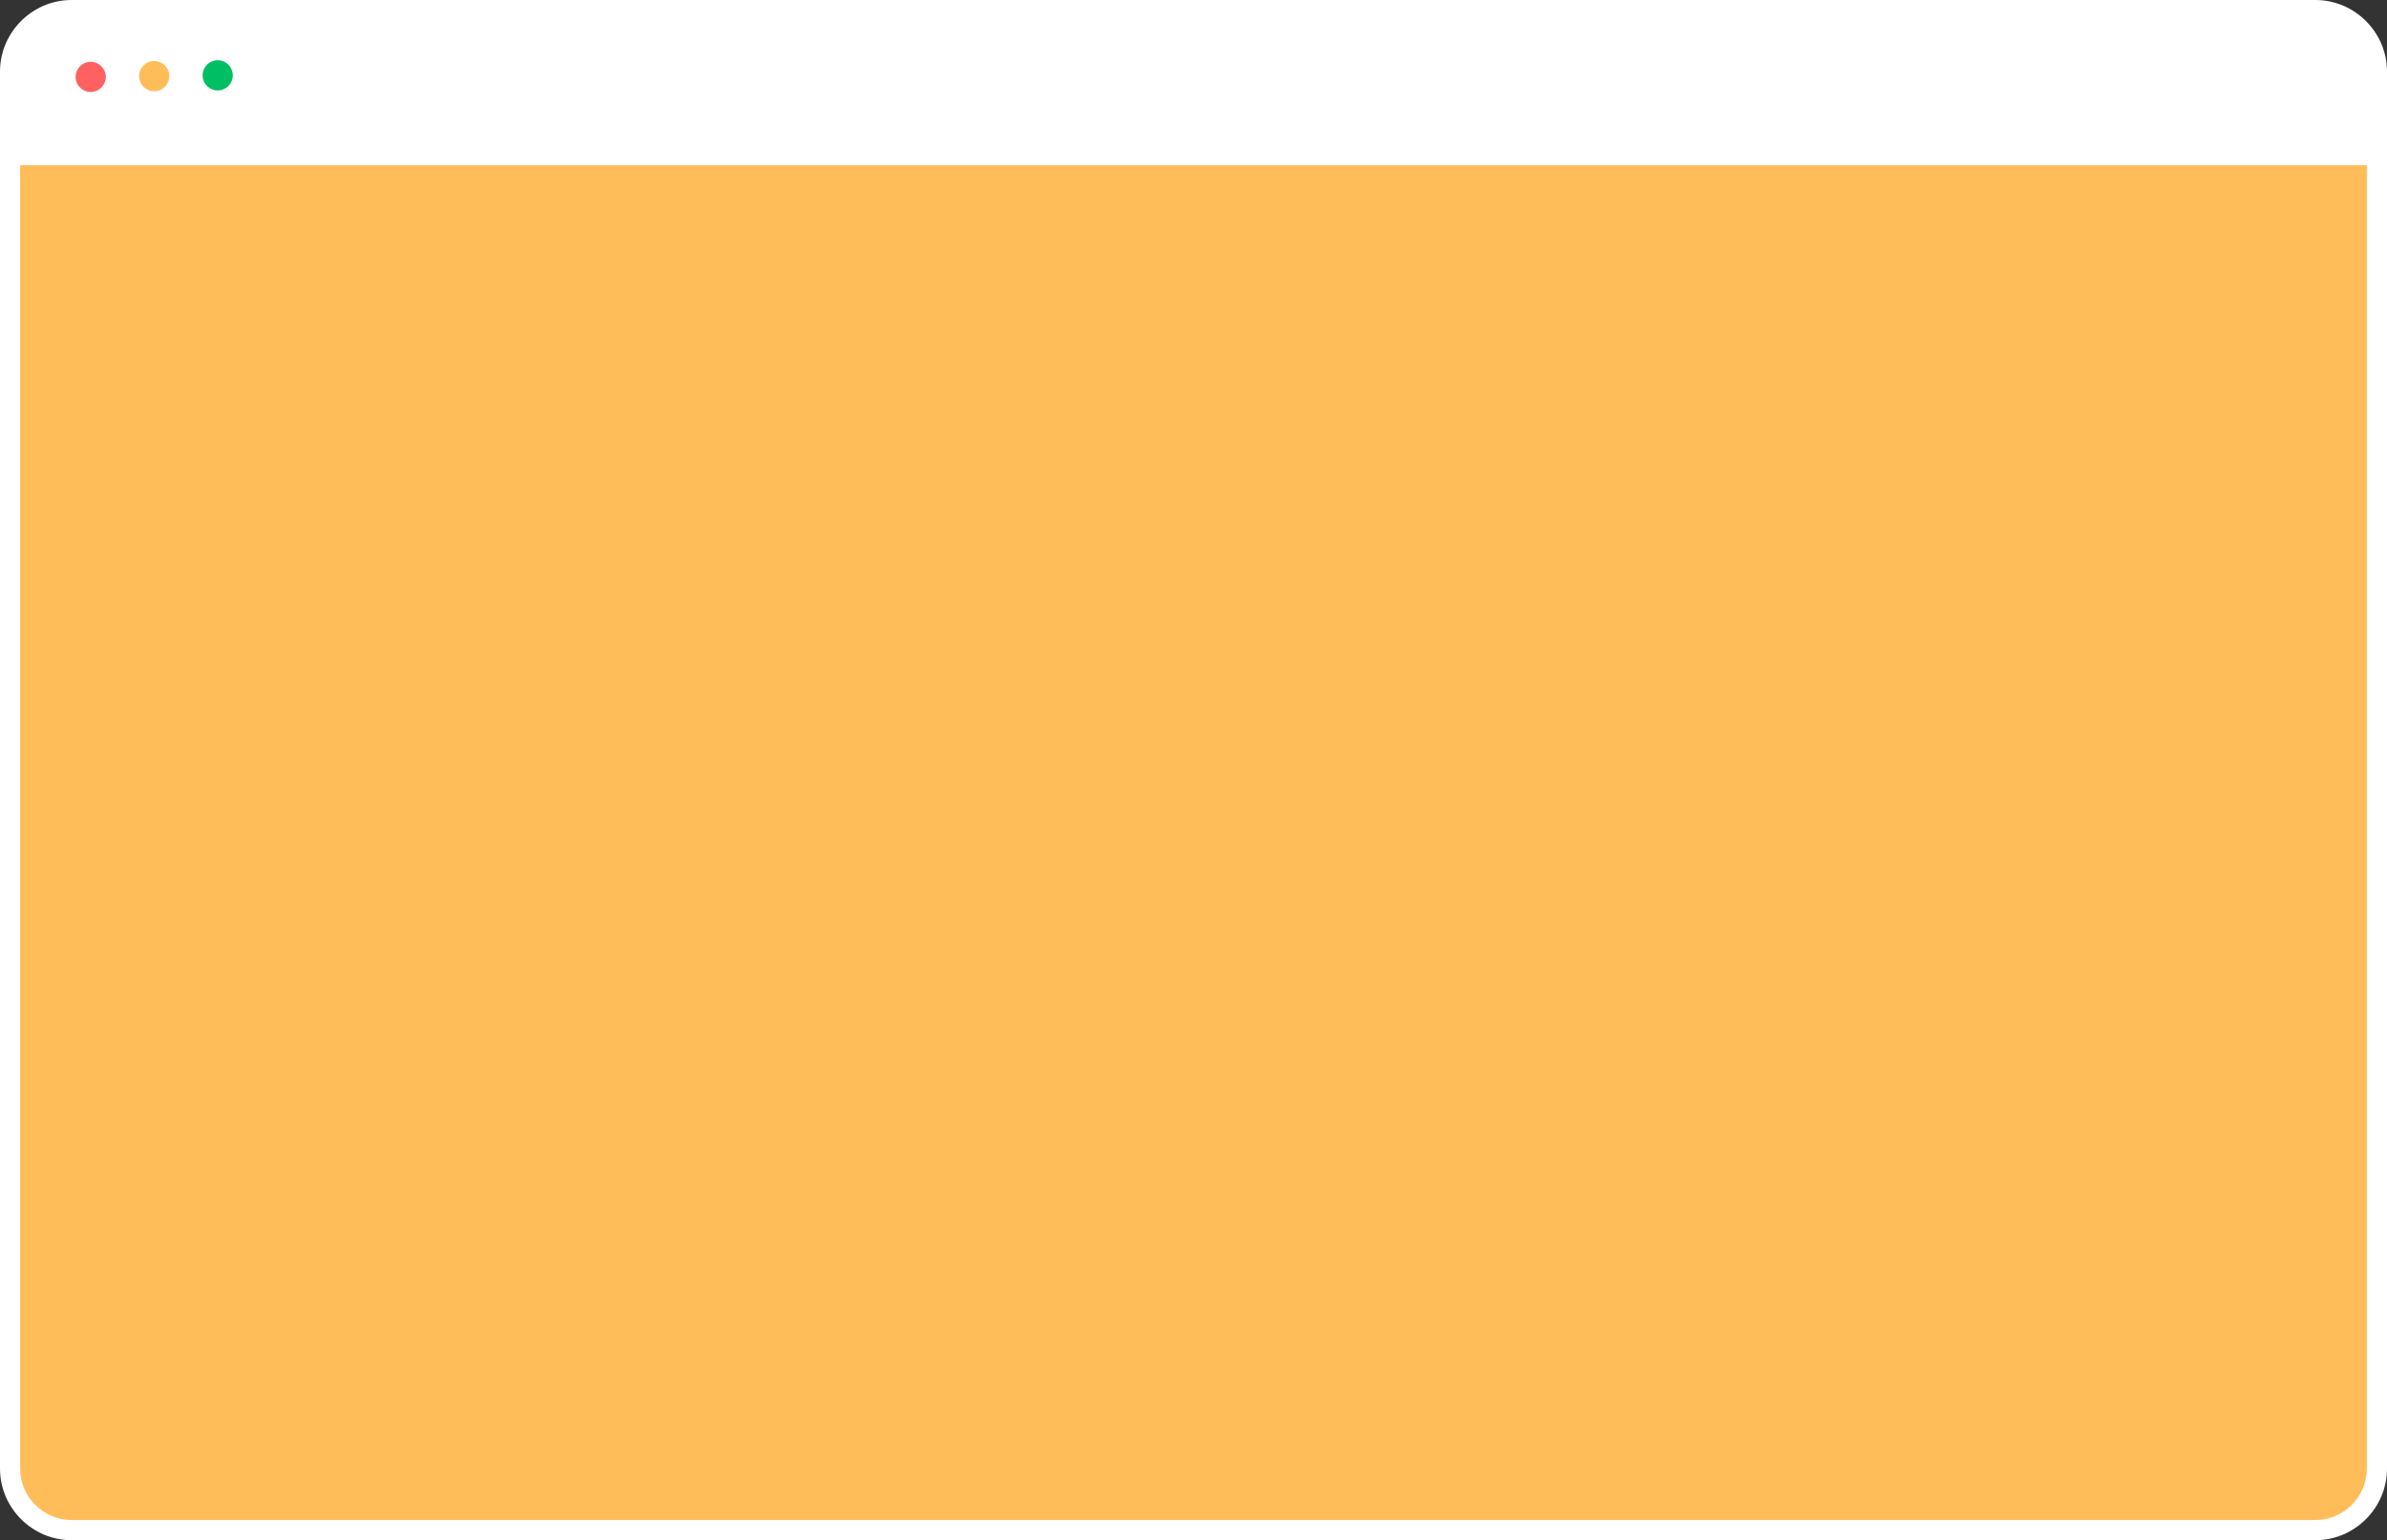 <?xml version="1.0" encoding="UTF-8" standalone="no"?><svg xmlns="http://www.w3.org/2000/svg" xmlns:xlink="http://www.w3.org/1999/xlink" clip-rule="evenodd" fill="#000000" fill-rule="evenodd" height="11837" image-rendering="optimizeQuality" preserveAspectRatio="xMidYMid meet" shape-rendering="geometricPrecision" text-rendering="geometricPrecision" version="1" viewBox="0.0 0.0 18344.0 11837.0" width="18344" zoomAndPan="magnify"><rect x="0.0" y="0.0" width="18344.0" height="11837.0" fill="#333333" stroke="none"/><g><g id="change1_1"><path d="M550 0l17244 0c302,0 550,248 550,550l0 10737c0,302 -248,550 -550,550l-17244 0c-302,0 -550,-248 -550,-550l0 -10737c0,-302 248,-550 550,-550z" fill="#ffffff"/></g><g id="change2_1"><path d="M18189 1270l0 10017c0,217 -178,395 -395,395l-17244 0c-217,0 -395,-178 -395,-395l0 -10017 18034 0z" fill="#ffbd59"/></g><g id="change3_1"><path d="M697 475c64,0 116,52 116,116 0,64 -52,116 -116,116 -64,0 -116,-52 -116,-116 0,-64 52,-116 116,-116z" fill="#ff6161"/></g><g id="change4_1"><path d="M1185 469c64,0 116,52 116,116 0,64 -52,116 -116,116 -64,0 -116,-52 -116,-116 0,-64 52,-116 116,-116z" fill="#ffbd59"/></g><g id="change5_1"><path d="M1673 463c64,0 116,52 116,116 0,64 -52,116 -116,116 -64,0 -116,-52 -116,-116 0,-64 52,-116 116,-116z" fill="#00bf63"/></g></g></svg>